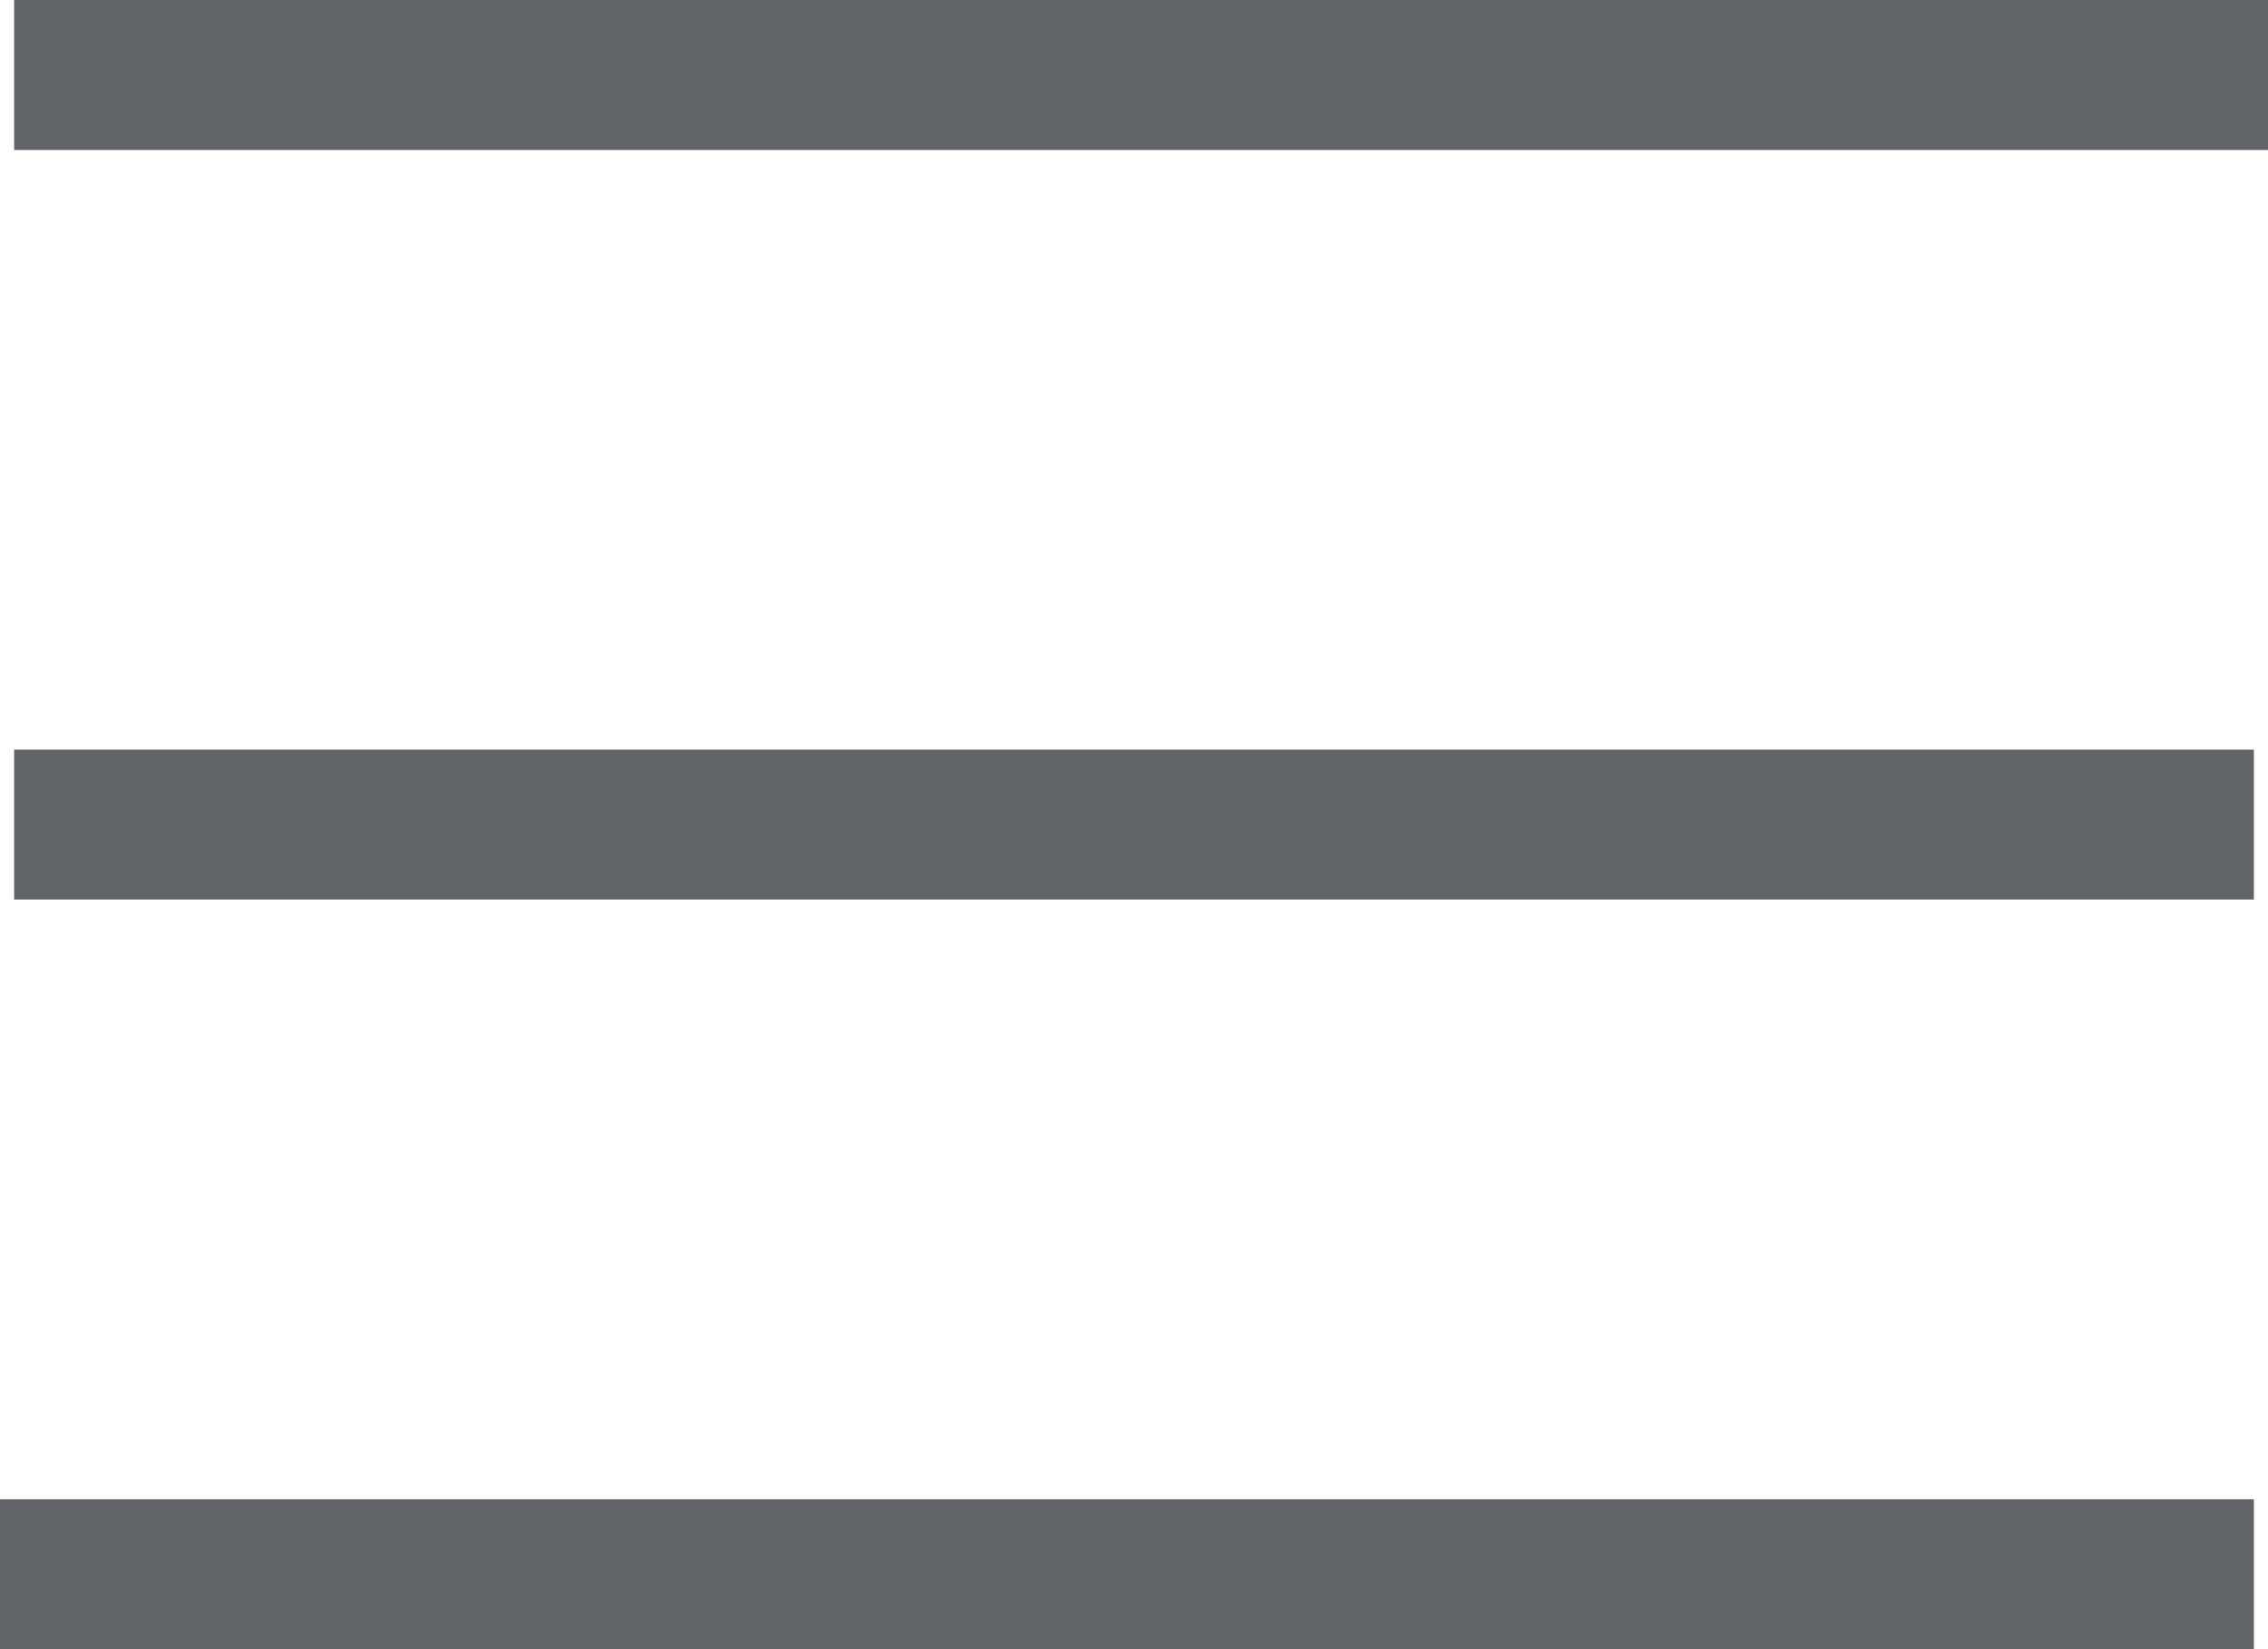 <?xml version="1.0" encoding="UTF-8"?>
<svg xmlns="http://www.w3.org/2000/svg" width="22" height="16" viewBox="0 0 22 16" fill="none">
  <path d="M0.137 0V1.455H22V0H0.137ZM0.137 7.273V8.727H21.863V7.273H0.137ZM0 14.546V16H21.863V14.546H0Z" fill="#626366"></path>
</svg>
